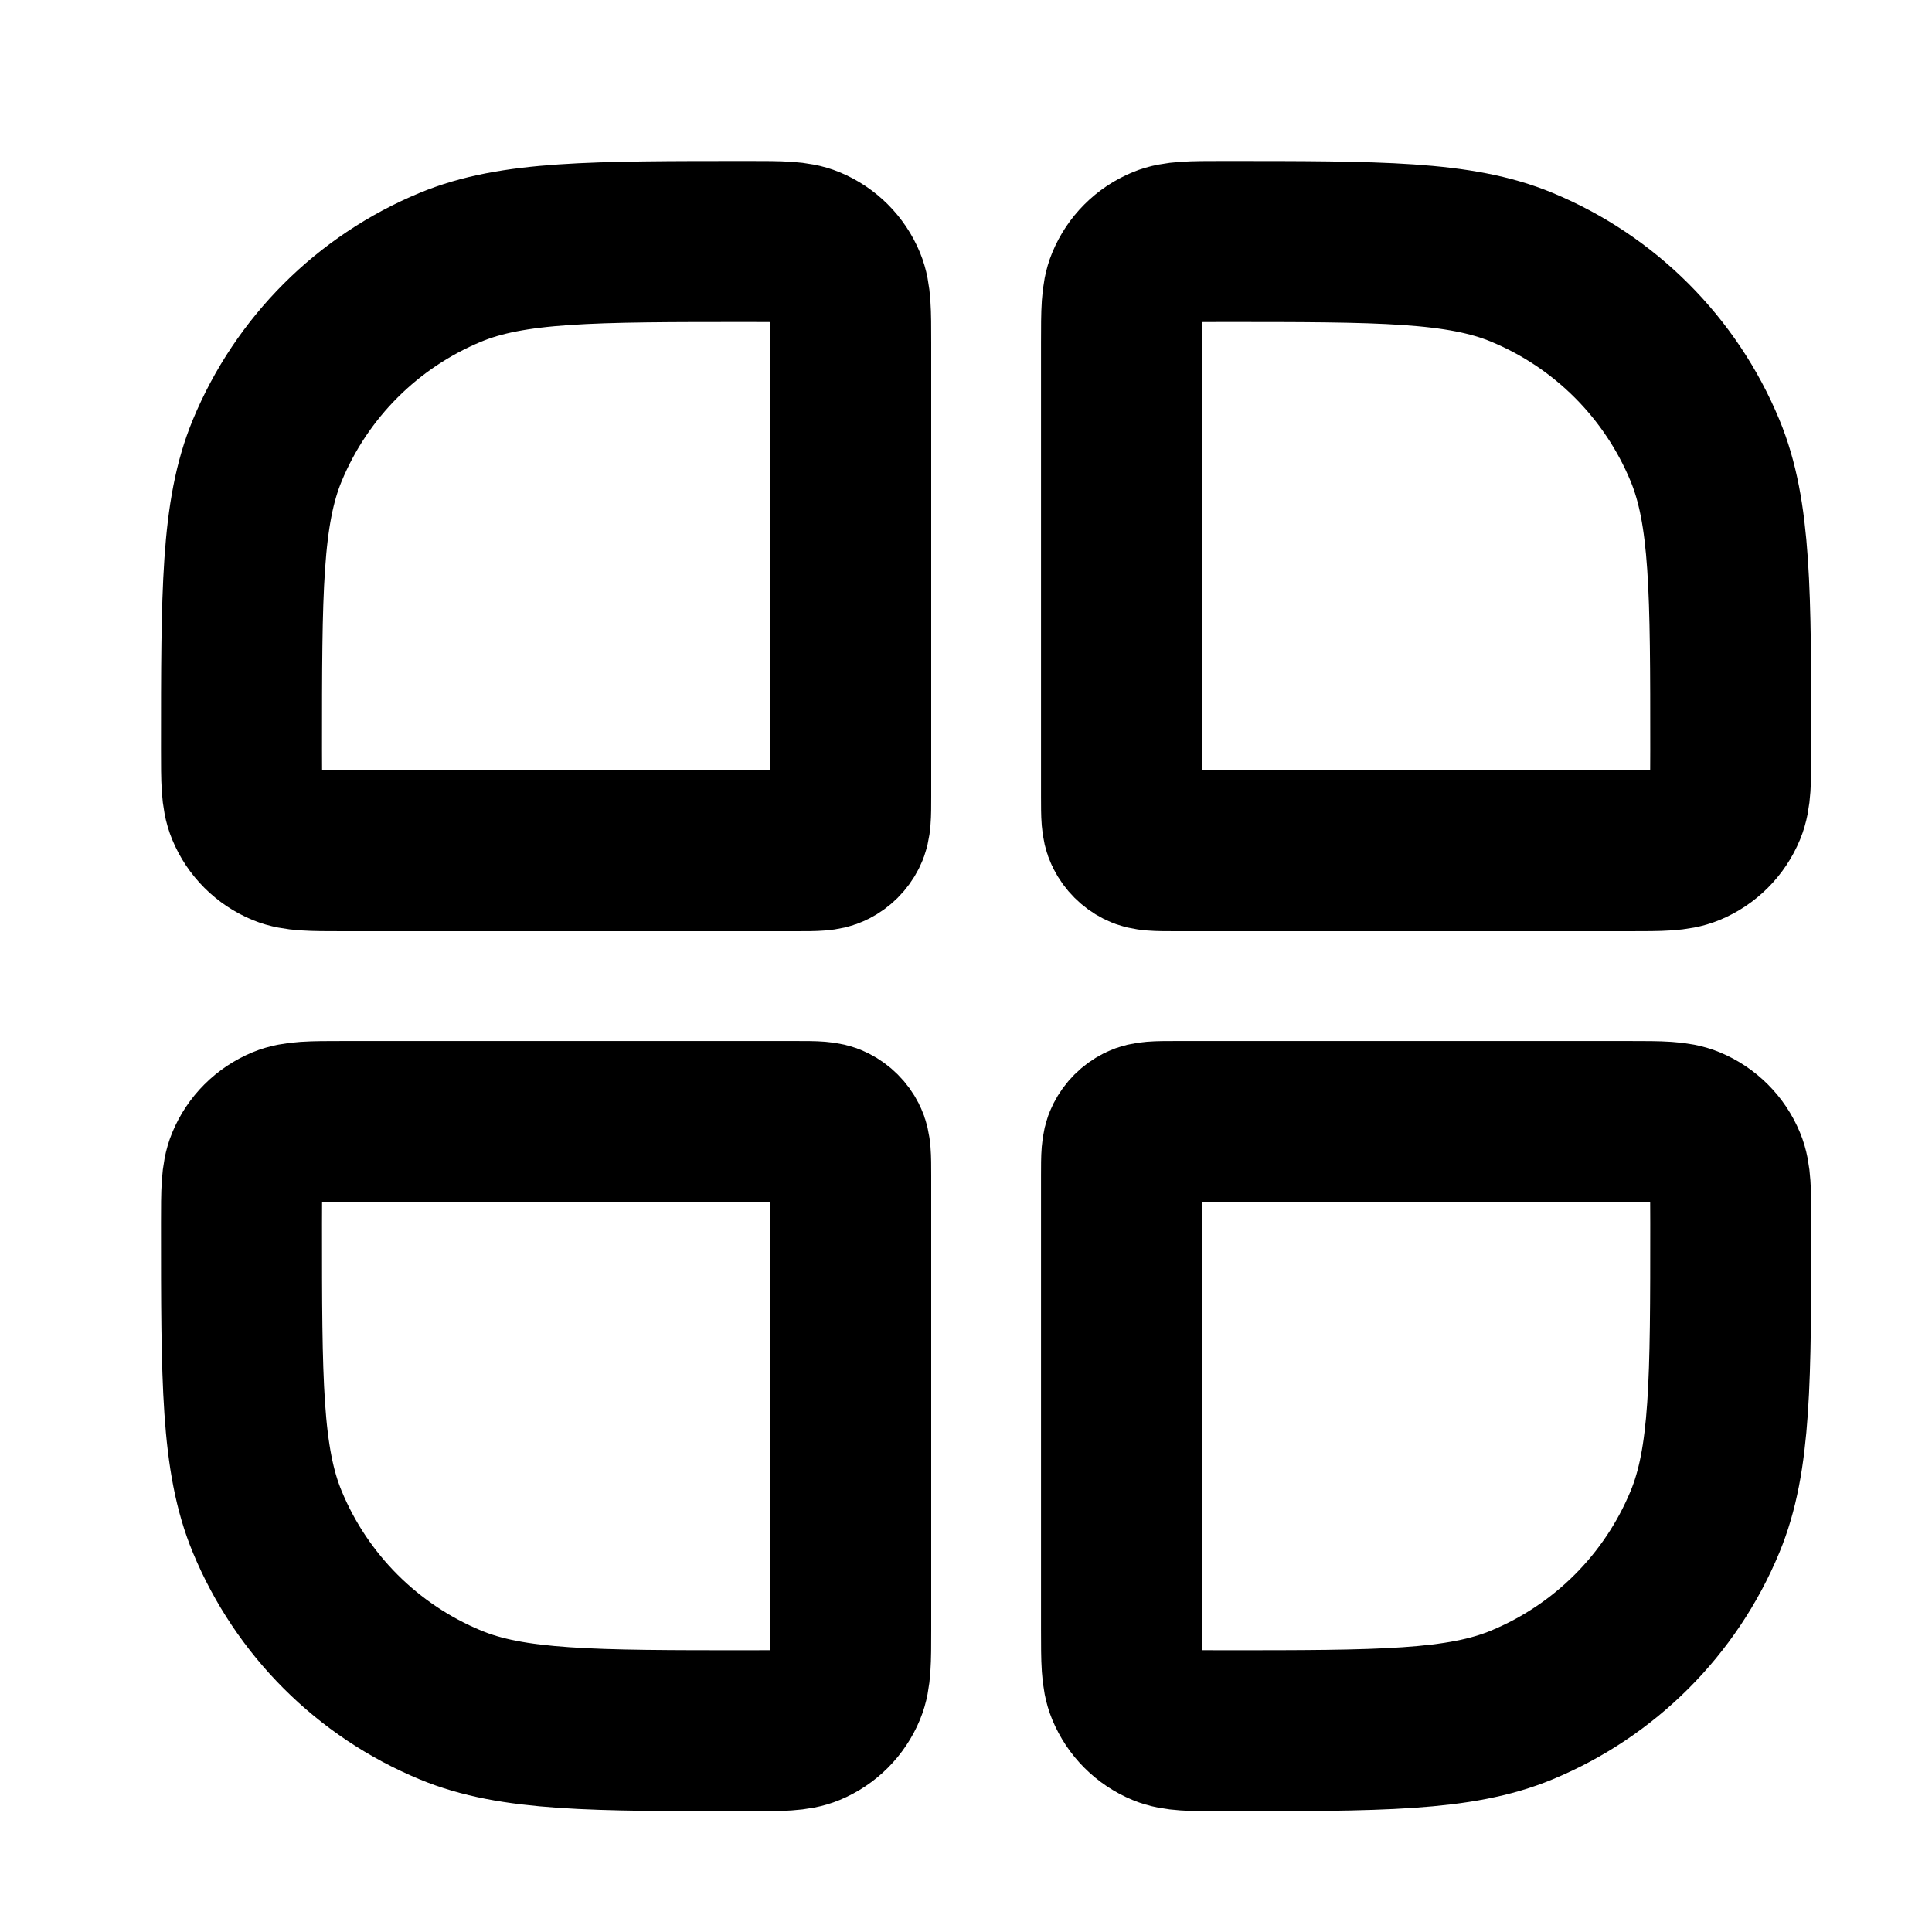 <svg xmlns="http://www.w3.org/2000/svg" fill="none" viewBox="0 0 24 24" height="24" width="24">
<path stroke-width="2" stroke="black" d="M3 9.307C3 7.348 3 6.368 3.32 5.596C3.747 4.565 4.565 3.747 5.596 3.32C6.368 3 7.348 3 9.307 3C9.699 3 9.895 3 10.049 3.064C10.255 3.149 10.419 3.313 10.504 3.519C10.568 3.674 10.568 3.87 10.568 4.261V9.895C10.568 10.131 10.568 10.249 10.522 10.339C10.482 10.418 10.418 10.482 10.339 10.522C10.249 10.568 10.131 10.568 9.895 10.568H4.261C3.87 10.568 3.674 10.568 3.519 10.504C3.313 10.419 3.149 10.255 3.064 10.049C3 9.895 3 9.699 3 9.307Z"></path>
<path stroke-width="2" stroke="black" d="M3 15.193C3 14.801 3 14.605 3.064 14.451C3.149 14.245 3.313 14.081 3.519 13.996C3.674 13.932 3.87 13.932 4.261 13.932H9.895C10.131 13.932 10.249 13.932 10.339 13.978C10.418 14.018 10.482 14.082 10.522 14.161C10.568 14.251 10.568 14.369 10.568 14.604V20.239C10.568 20.631 10.568 20.826 10.504 20.981C10.419 21.187 10.255 21.351 10.049 21.436C9.895 21.5 9.699 21.5 9.307 21.5C7.348 21.5 6.368 21.5 5.596 21.18C4.565 20.753 3.747 19.935 3.32 18.904C3 18.132 3 17.152 3 15.193Z"></path>
<path stroke-width="2" stroke="black" d="M13.932 4.261C13.932 3.87 13.932 3.674 13.996 3.519C14.081 3.313 14.245 3.149 14.451 3.064C14.605 3 14.801 3 15.193 3C17.152 3 18.132 3 18.904 3.32C19.935 3.747 20.753 4.565 21.18 5.596C21.5 6.368 21.5 7.348 21.5 9.307C21.5 9.699 21.5 9.895 21.436 10.049C21.351 10.255 21.187 10.419 20.981 10.504C20.826 10.568 20.631 10.568 20.239 10.568H14.604C14.369 10.568 14.251 10.568 14.161 10.522C14.082 10.482 14.018 10.418 13.978 10.339C13.932 10.249 13.932 10.131 13.932 9.895V4.261Z"></path>
<path stroke-width="2" stroke="black" d="M13.932 14.604C13.932 14.369 13.932 14.251 13.978 14.161C14.018 14.082 14.082 14.018 14.161 13.978C14.251 13.932 14.369 13.932 14.604 13.932H20.239C20.631 13.932 20.826 13.932 20.981 13.996C21.187 14.081 21.351 14.245 21.436 14.451C21.5 14.605 21.5 14.801 21.5 15.193C21.5 17.152 21.5 18.132 21.18 18.904C20.753 19.935 19.935 20.753 18.904 21.18C18.132 21.5 17.152 21.5 15.193 21.5C14.801 21.5 14.605 21.5 14.451 21.436C14.245 21.351 14.081 21.187 13.996 20.981C13.932 20.826 13.932 20.631 13.932 20.239V14.604Z"></path>
</svg>

